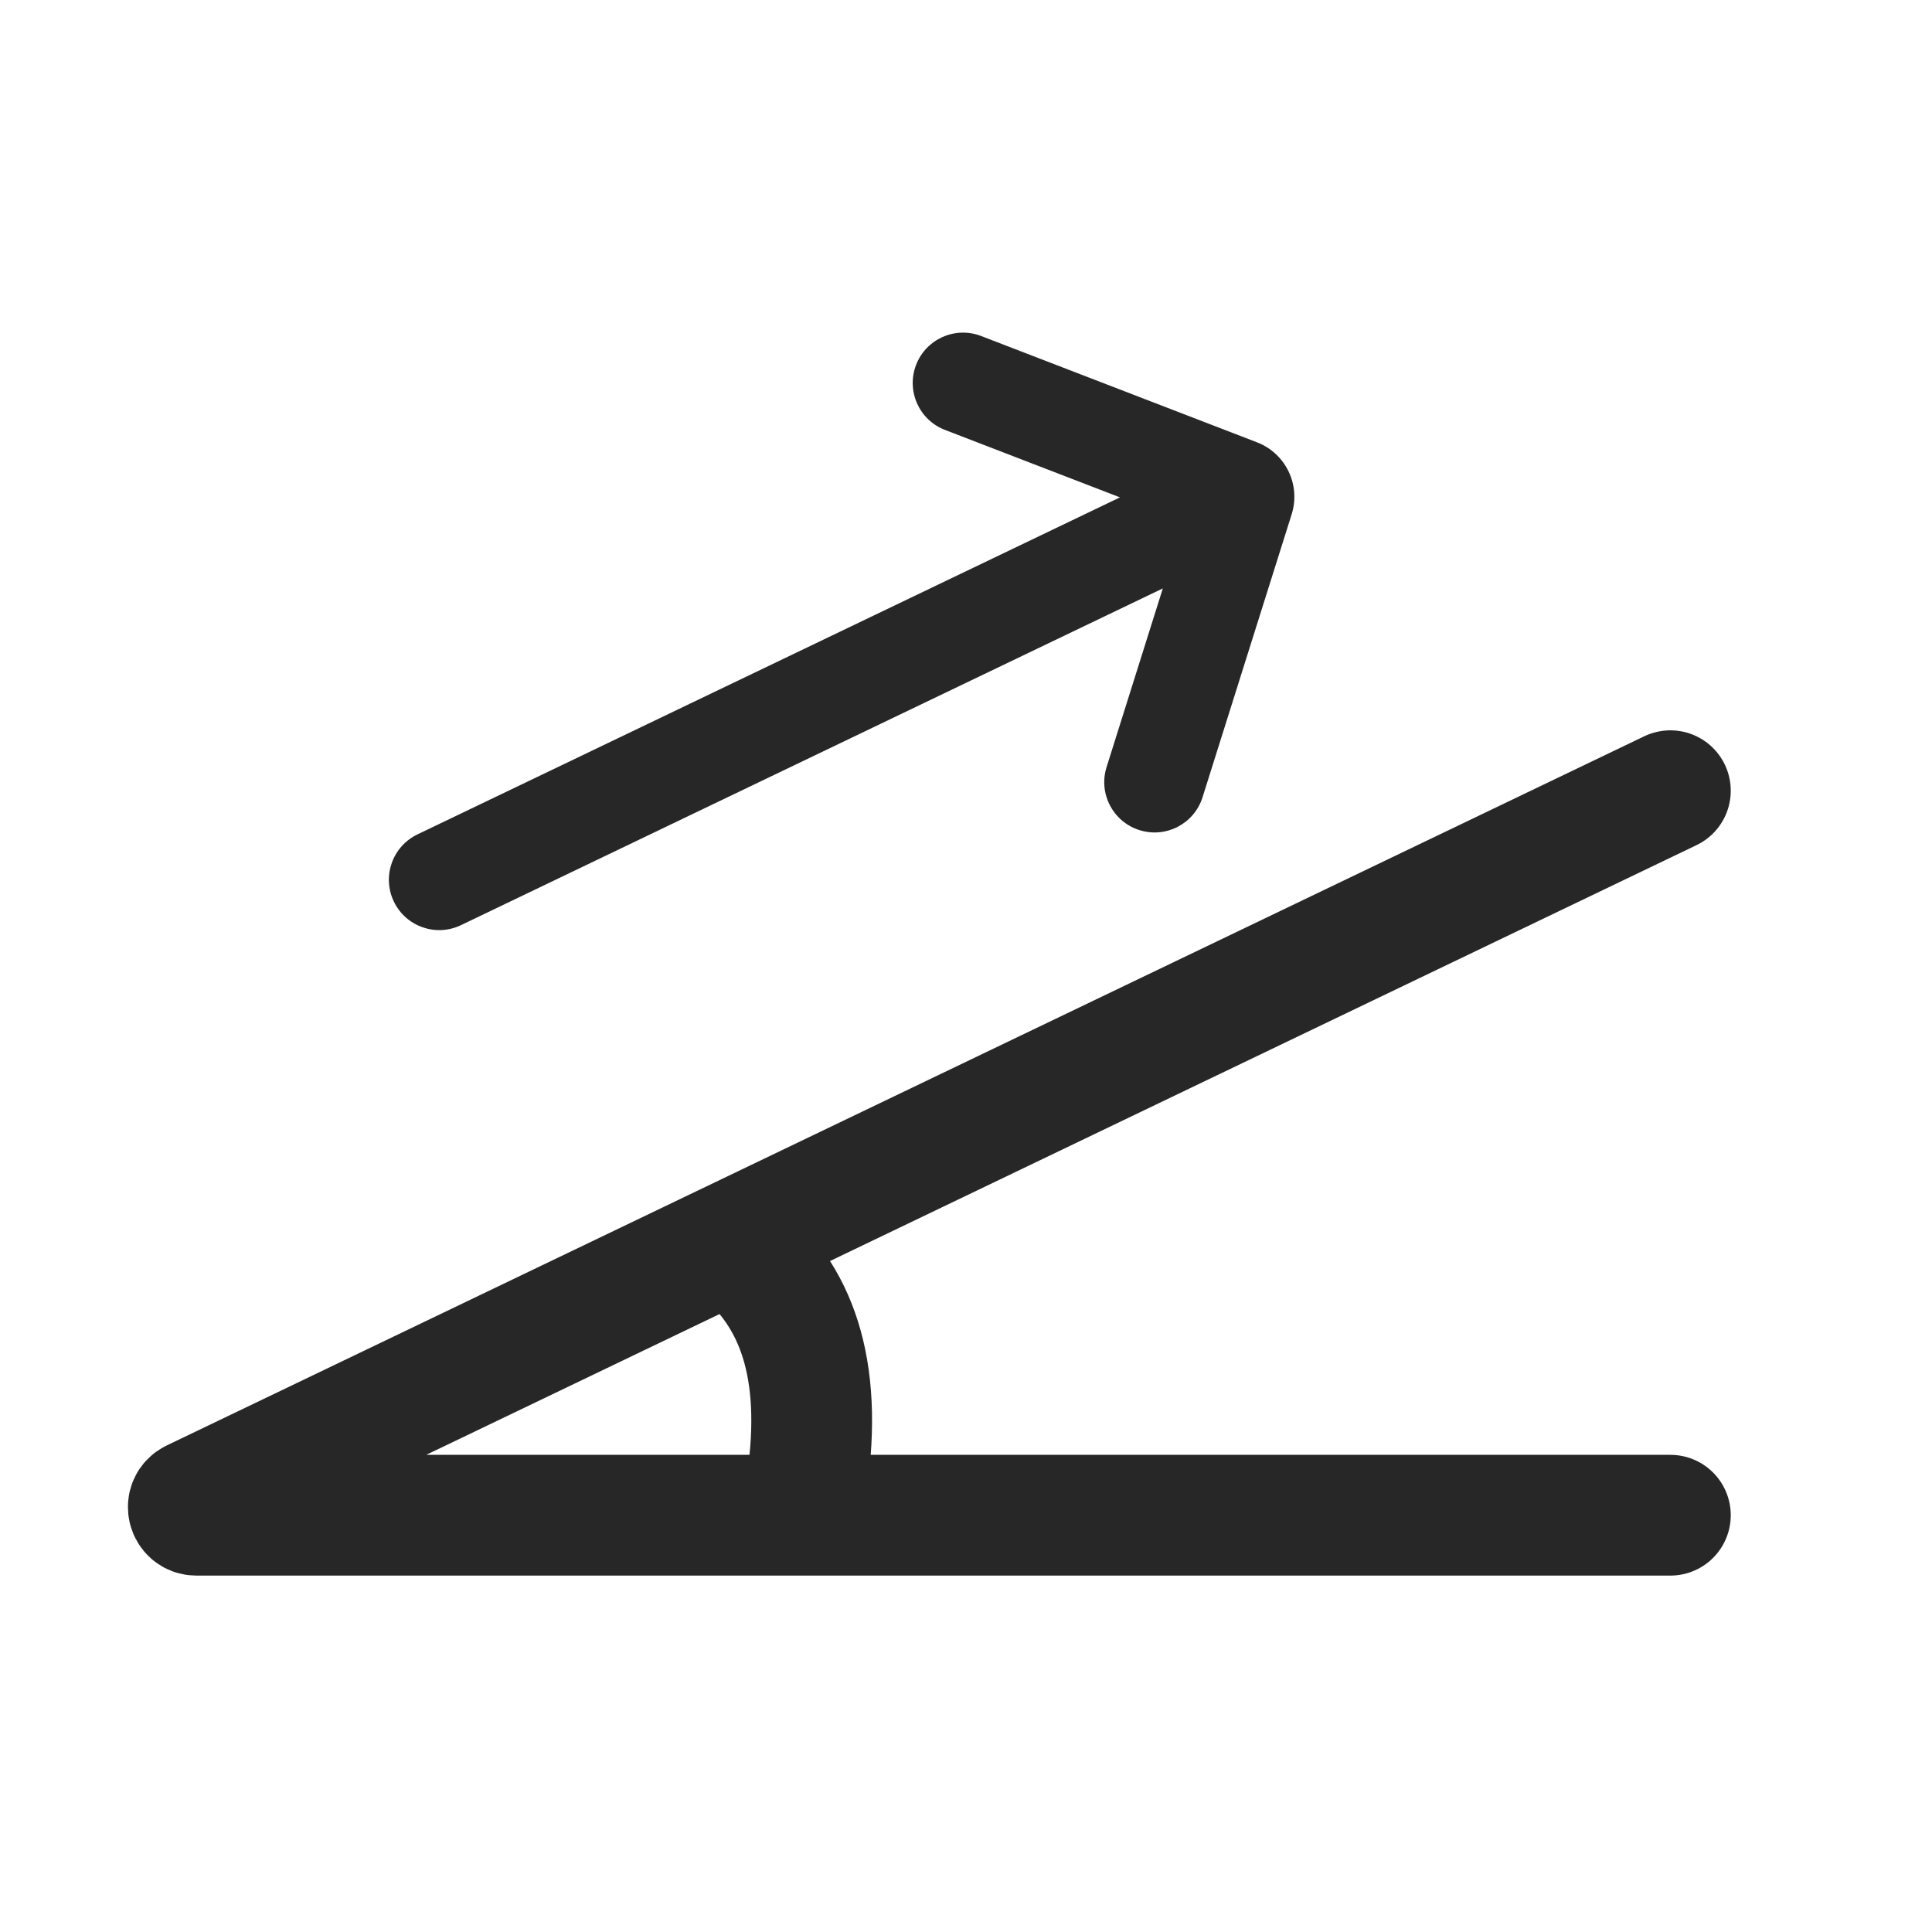 <svg xmlns="http://www.w3.org/2000/svg" fill="none" viewBox="0 0 48 48" height="48" width="48">
<path fill="#272727" d="M24.376 8.348C23.732 8.1 23.008 8.421 22.76 9.065C22.512 9.709 22.833 10.433 23.477 10.681L27.825 12.357L10.371 20.731C9.749 21.03 9.486 21.776 9.785 22.399C10.084 23.021 10.83 23.284 11.453 22.985L28.89 14.619L27.493 19.057C27.285 19.715 27.651 20.417 28.31 20.624C28.968 20.832 29.67 20.466 29.877 19.807L32.091 12.777C32.321 12.047 31.943 11.264 31.229 10.989L24.376 8.348Z" clip-rule="evenodd" fill-rule="evenodd"></path>
<path stroke-linecap="round" stroke-width="3" stroke="#272727" d="M18.5 31.145C19.833 32.311 20.5 34.145 20 37.145"></path>
<path stroke-linecap="round" stroke-width="3" stroke="#272727" d="M41.5 19.645L4.792 37.264C4.6 37.356 4.666 37.645 4.879 37.645H41.5"></path>
</svg>
